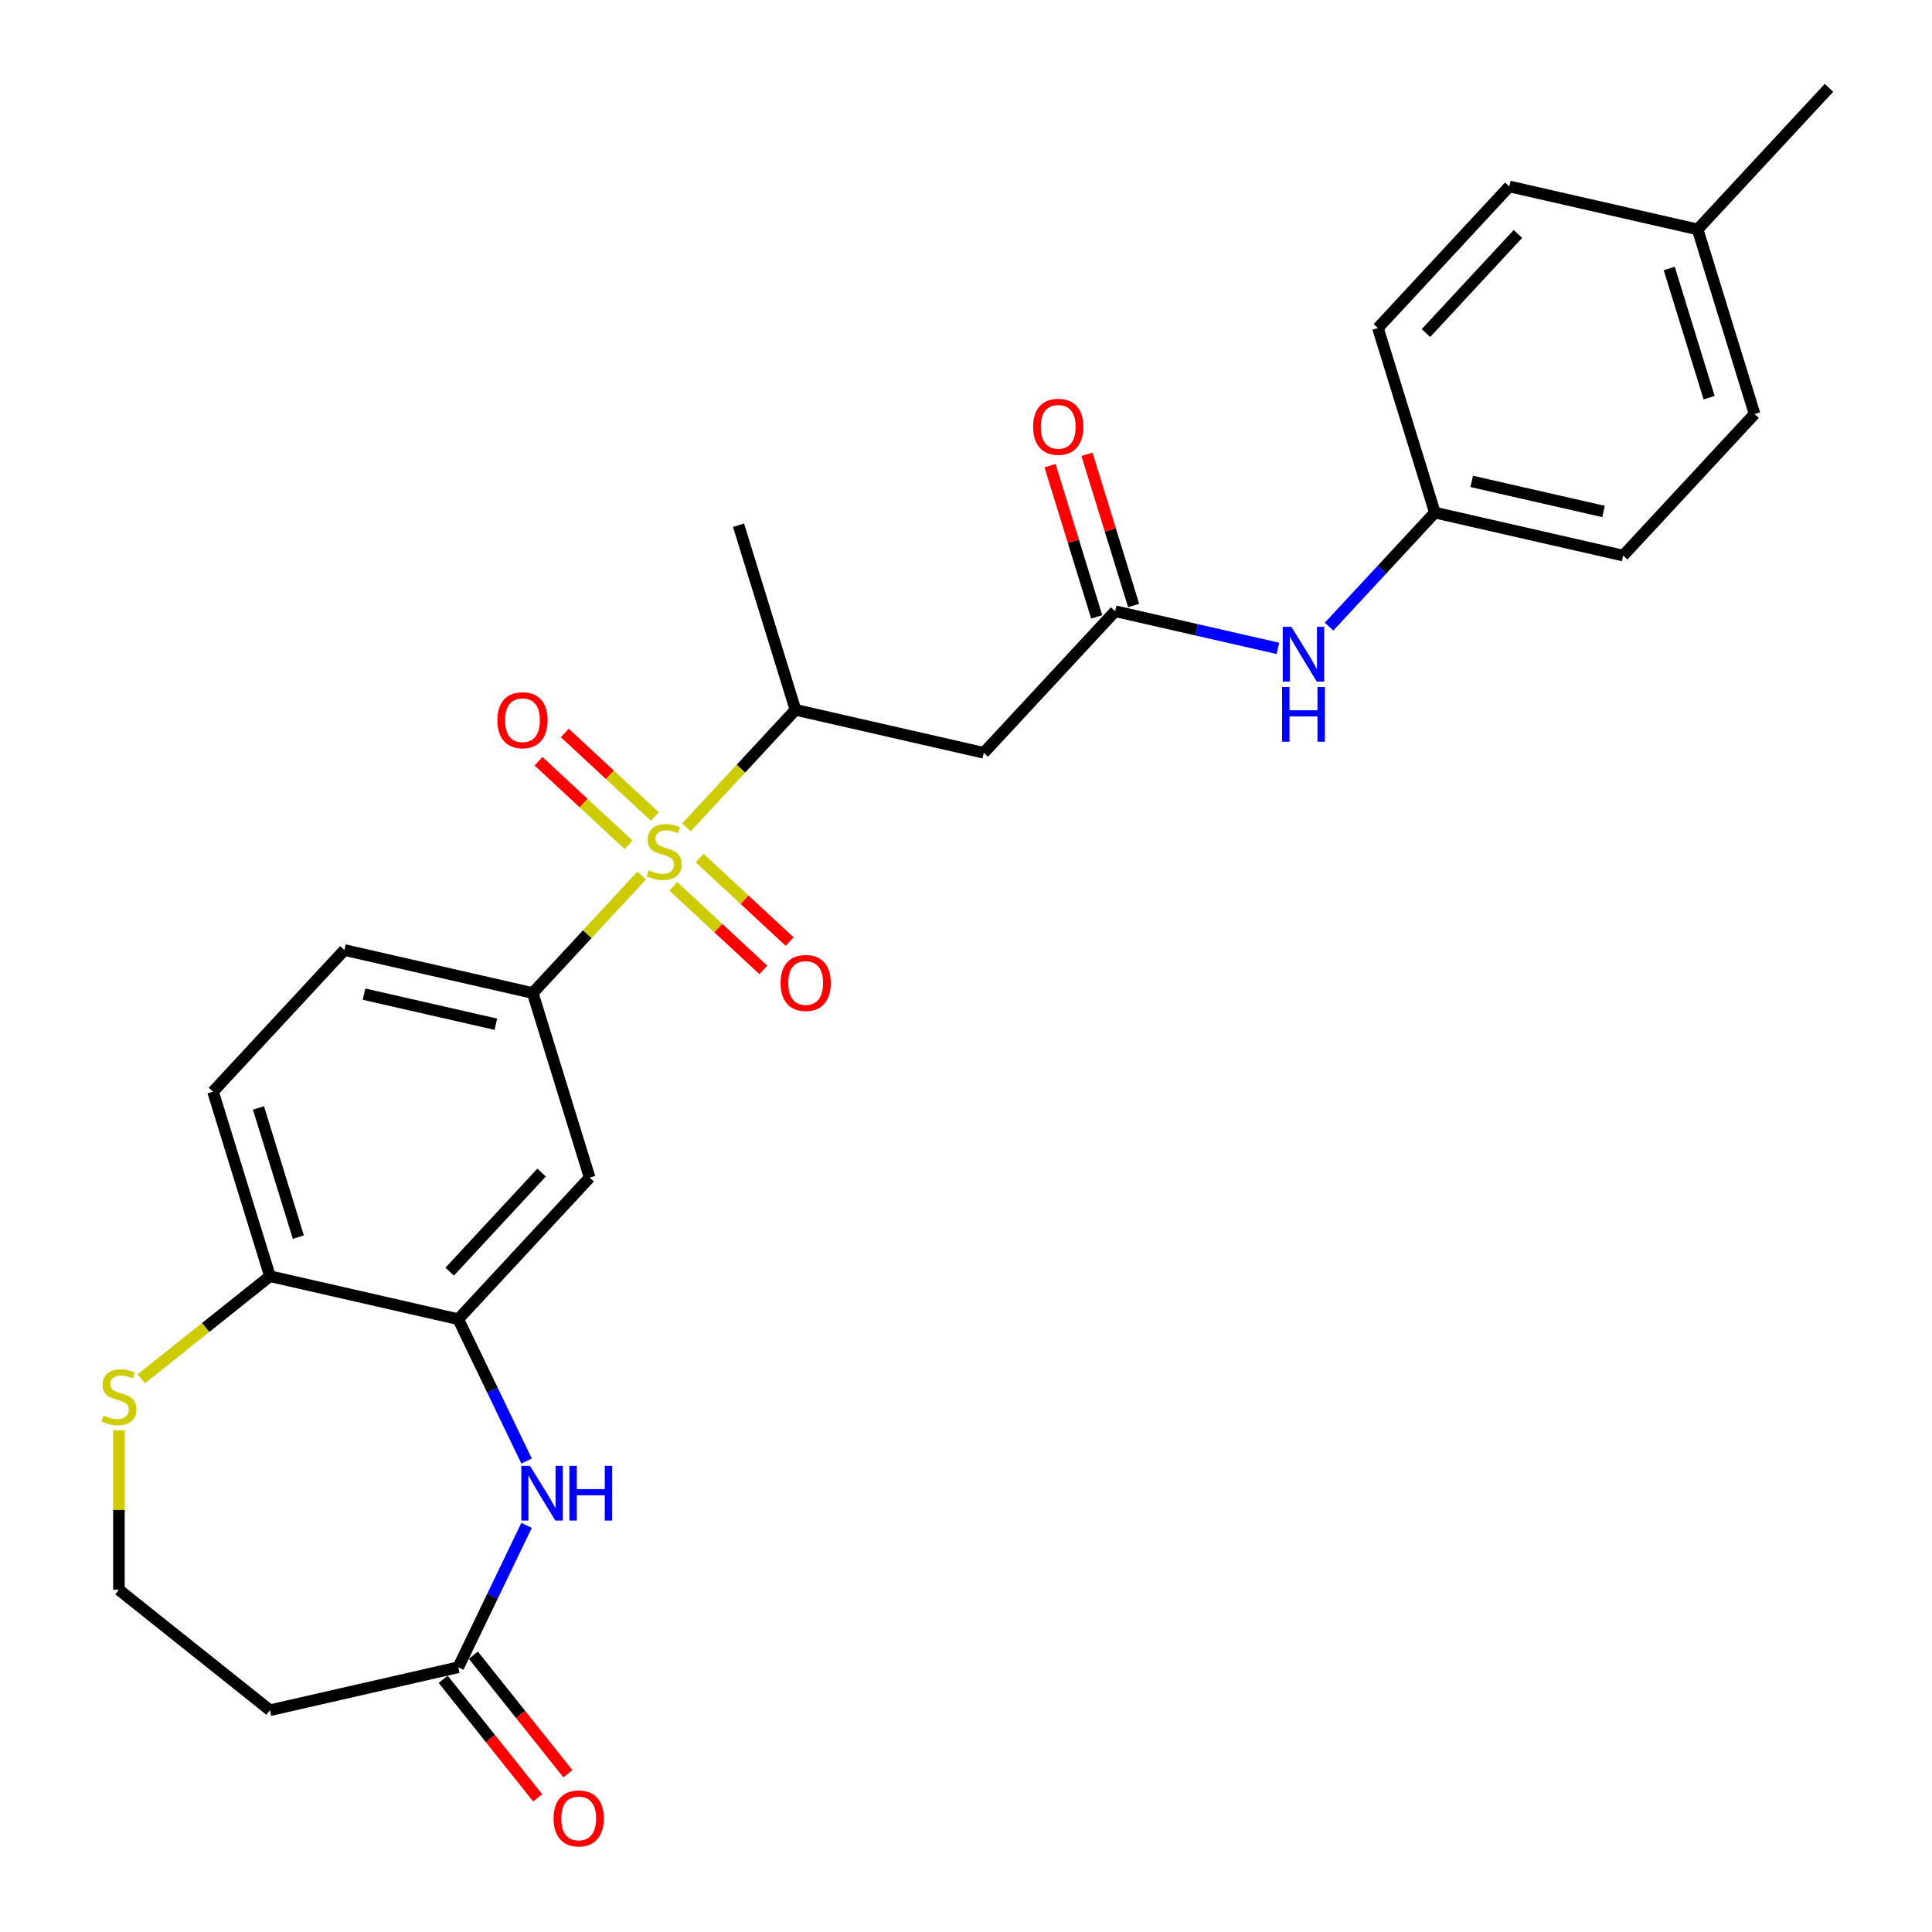 <?xml version='1.0' encoding='iso-8859-1'?>
<svg version='1.1' baseProfile='full'
              xmlns='http://www.w3.org/2000/svg'
                      xmlns:rdkit='http://www.rdkit.org/xml'
                      xmlns:xlink='http://www.w3.org/1999/xlink'
                  xml:space='preserve'
width='1000px' height='1000px' viewBox='0 0 1000 1000'>
<!-- END OF HEADER -->
<rect style='opacity:1.0;fill:#FFFFFF;stroke:none' width='1000' height='1000' x='0' y='0'> </rect>
<path class='bond-0' d='M 332.157,453.173 L 303.944,483.578' style='fill:none;fill-rule:evenodd;stroke:#CCCC00;stroke-width:6px;stroke-linecap:butt;stroke-linejoin:miter;stroke-opacity:1' />
<path class='bond-0' d='M 303.944,483.578 L 275.732,513.984' style='fill:none;fill-rule:evenodd;stroke:#000000;stroke-width:6px;stroke-linecap:butt;stroke-linejoin:miter;stroke-opacity:1' />
<path class='bond-3' d='M 355.312,428.217 L 383.524,397.812' style='fill:none;fill-rule:evenodd;stroke:#CCCC00;stroke-width:6px;stroke-linecap:butt;stroke-linejoin:miter;stroke-opacity:1' />
<path class='bond-3' d='M 383.524,397.812 L 411.737,367.406' style='fill:none;fill-rule:evenodd;stroke:#000000;stroke-width:6px;stroke-linecap:butt;stroke-linejoin:miter;stroke-opacity:1' />
<path class='bond-9' d='M 338.957,422.624 L 315.652,401' style='fill:none;fill-rule:evenodd;stroke:#CCCC00;stroke-width:6px;stroke-linecap:butt;stroke-linejoin:miter;stroke-opacity:1' />
<path class='bond-9' d='M 315.652,401 L 292.347,379.376' style='fill:none;fill-rule:evenodd;stroke:#FF0000;stroke-width:6px;stroke-linecap:butt;stroke-linejoin:miter;stroke-opacity:1' />
<path class='bond-9' d='M 325.357,437.282 L 302.052,415.658' style='fill:none;fill-rule:evenodd;stroke:#CCCC00;stroke-width:6px;stroke-linecap:butt;stroke-linejoin:miter;stroke-opacity:1' />
<path class='bond-9' d='M 302.052,415.658 L 278.747,394.034' style='fill:none;fill-rule:evenodd;stroke:#FF0000;stroke-width:6px;stroke-linecap:butt;stroke-linejoin:miter;stroke-opacity:1' />
<path class='bond-10' d='M 348.512,458.766 L 371.817,480.39' style='fill:none;fill-rule:evenodd;stroke:#CCCC00;stroke-width:6px;stroke-linecap:butt;stroke-linejoin:miter;stroke-opacity:1' />
<path class='bond-10' d='M 371.817,480.39 L 395.121,502.014' style='fill:none;fill-rule:evenodd;stroke:#FF0000;stroke-width:6px;stroke-linecap:butt;stroke-linejoin:miter;stroke-opacity:1' />
<path class='bond-10' d='M 362.112,444.108 L 385.417,465.732' style='fill:none;fill-rule:evenodd;stroke:#CCCC00;stroke-width:6px;stroke-linecap:butt;stroke-linejoin:miter;stroke-opacity:1' />
<path class='bond-10' d='M 385.417,465.732 L 408.722,487.356' style='fill:none;fill-rule:evenodd;stroke:#FF0000;stroke-width:6px;stroke-linecap:butt;stroke-linejoin:miter;stroke-opacity:1' />
<path class='bond-5' d='M 275.732,513.984 L 305.201,609.521' style='fill:none;fill-rule:evenodd;stroke:#000000;stroke-width:6px;stroke-linecap:butt;stroke-linejoin:miter;stroke-opacity:1' />
<path class='bond-14' d='M 275.732,513.984 L 178.26,491.737' style='fill:none;fill-rule:evenodd;stroke:#000000;stroke-width:6px;stroke-linecap:butt;stroke-linejoin:miter;stroke-opacity:1' />
<path class='bond-14' d='M 256.662,530.141 L 188.432,514.568' style='fill:none;fill-rule:evenodd;stroke:#000000;stroke-width:6px;stroke-linecap:butt;stroke-linejoin:miter;stroke-opacity:1' />
<path class='bond-1' d='M 272.556,756.231 L 254.877,719.52' style='fill:none;fill-rule:evenodd;stroke:#0000FF;stroke-width:6px;stroke-linecap:butt;stroke-linejoin:miter;stroke-opacity:1' />
<path class='bond-1' d='M 254.877,719.52 L 237.199,682.81' style='fill:none;fill-rule:evenodd;stroke:#000000;stroke-width:6px;stroke-linecap:butt;stroke-linejoin:miter;stroke-opacity:1' />
<path class='bond-7' d='M 272.556,789.543 L 254.877,826.254' style='fill:none;fill-rule:evenodd;stroke:#0000FF;stroke-width:6px;stroke-linecap:butt;stroke-linejoin:miter;stroke-opacity:1' />
<path class='bond-7' d='M 254.877,826.254 L 237.199,862.964' style='fill:none;fill-rule:evenodd;stroke:#000000;stroke-width:6px;stroke-linecap:butt;stroke-linejoin:miter;stroke-opacity:1' />
<path class='bond-2' d='M 237.199,682.81 L 305.201,609.521' style='fill:none;fill-rule:evenodd;stroke:#000000;stroke-width:6px;stroke-linecap:butt;stroke-linejoin:miter;stroke-opacity:1' />
<path class='bond-2' d='M 232.741,658.216 L 280.343,606.913' style='fill:none;fill-rule:evenodd;stroke:#000000;stroke-width:6px;stroke-linecap:butt;stroke-linejoin:miter;stroke-opacity:1' />
<path class='bond-27' d='M 237.199,682.81 L 139.727,660.563' style='fill:none;fill-rule:evenodd;stroke:#000000;stroke-width:6px;stroke-linecap:butt;stroke-linejoin:miter;stroke-opacity:1' />
<path class='bond-4' d='M 411.737,367.406 L 509.208,389.653' style='fill:none;fill-rule:evenodd;stroke:#000000;stroke-width:6px;stroke-linecap:butt;stroke-linejoin:miter;stroke-opacity:1' />
<path class='bond-25' d='M 411.737,367.406 L 382.268,271.869' style='fill:none;fill-rule:evenodd;stroke:#000000;stroke-width:6px;stroke-linecap:butt;stroke-linejoin:miter;stroke-opacity:1' />
<path class='bond-6' d='M 509.208,389.653 L 577.211,316.364' style='fill:none;fill-rule:evenodd;stroke:#000000;stroke-width:6px;stroke-linecap:butt;stroke-linejoin:miter;stroke-opacity:1' />
<path class='bond-12' d='M 577.211,316.364 L 619.328,325.977' style='fill:none;fill-rule:evenodd;stroke:#000000;stroke-width:6px;stroke-linecap:butt;stroke-linejoin:miter;stroke-opacity:1' />
<path class='bond-12' d='M 619.328,325.977 L 661.445,335.59' style='fill:none;fill-rule:evenodd;stroke:#0000FF;stroke-width:6px;stroke-linecap:butt;stroke-linejoin:miter;stroke-opacity:1' />
<path class='bond-15' d='M 586.764,313.417 L 574.691,274.277' style='fill:none;fill-rule:evenodd;stroke:#000000;stroke-width:6px;stroke-linecap:butt;stroke-linejoin:miter;stroke-opacity:1' />
<path class='bond-15' d='M 574.691,274.277 L 562.618,235.137' style='fill:none;fill-rule:evenodd;stroke:#FF0000;stroke-width:6px;stroke-linecap:butt;stroke-linejoin:miter;stroke-opacity:1' />
<path class='bond-15' d='M 567.657,319.311 L 555.584,280.171' style='fill:none;fill-rule:evenodd;stroke:#000000;stroke-width:6px;stroke-linecap:butt;stroke-linejoin:miter;stroke-opacity:1' />
<path class='bond-15' d='M 555.584,280.171 L 543.511,241.031' style='fill:none;fill-rule:evenodd;stroke:#FF0000;stroke-width:6px;stroke-linecap:butt;stroke-linejoin:miter;stroke-opacity:1' />
<path class='bond-13' d='M 237.199,862.964 L 139.727,885.211' style='fill:none;fill-rule:evenodd;stroke:#000000;stroke-width:6px;stroke-linecap:butt;stroke-linejoin:miter;stroke-opacity:1' />
<path class='bond-16' d='M 229.382,869.198 L 253.844,899.873' style='fill:none;fill-rule:evenodd;stroke:#000000;stroke-width:6px;stroke-linecap:butt;stroke-linejoin:miter;stroke-opacity:1' />
<path class='bond-16' d='M 253.844,899.873 L 278.307,930.547' style='fill:none;fill-rule:evenodd;stroke:#FF0000;stroke-width:6px;stroke-linecap:butt;stroke-linejoin:miter;stroke-opacity:1' />
<path class='bond-16' d='M 245.015,856.731 L 269.478,887.405' style='fill:none;fill-rule:evenodd;stroke:#000000;stroke-width:6px;stroke-linecap:butt;stroke-linejoin:miter;stroke-opacity:1' />
<path class='bond-16' d='M 269.478,887.405 L 293.94,918.08' style='fill:none;fill-rule:evenodd;stroke:#FF0000;stroke-width:6px;stroke-linecap:butt;stroke-linejoin:miter;stroke-opacity:1' />
<path class='bond-8' d='M 139.727,660.563 L 110.258,565.026' style='fill:none;fill-rule:evenodd;stroke:#000000;stroke-width:6px;stroke-linecap:butt;stroke-linejoin:miter;stroke-opacity:1' />
<path class='bond-8' d='M 154.414,640.338 L 133.786,573.463' style='fill:none;fill-rule:evenodd;stroke:#000000;stroke-width:6px;stroke-linecap:butt;stroke-linejoin:miter;stroke-opacity:1' />
<path class='bond-11' d='M 139.727,660.563 L 106.433,687.114' style='fill:none;fill-rule:evenodd;stroke:#000000;stroke-width:6px;stroke-linecap:butt;stroke-linejoin:miter;stroke-opacity:1' />
<path class='bond-11' d='M 106.433,687.114 L 73.139,713.665' style='fill:none;fill-rule:evenodd;stroke:#CCCC00;stroke-width:6px;stroke-linecap:butt;stroke-linejoin:miter;stroke-opacity:1' />
<path class='bond-18' d='M 61.561,740.274 L 61.561,781.575' style='fill:none;fill-rule:evenodd;stroke:#CCCC00;stroke-width:6px;stroke-linecap:butt;stroke-linejoin:miter;stroke-opacity:1' />
<path class='bond-18' d='M 61.561,781.575 L 61.561,822.876' style='fill:none;fill-rule:evenodd;stroke:#000000;stroke-width:6px;stroke-linecap:butt;stroke-linejoin:miter;stroke-opacity:1' />
<path class='bond-19' d='M 687.919,324.345 L 715.302,294.833' style='fill:none;fill-rule:evenodd;stroke:#0000FF;stroke-width:6px;stroke-linecap:butt;stroke-linejoin:miter;stroke-opacity:1' />
<path class='bond-19' d='M 715.302,294.833 L 742.684,265.322' style='fill:none;fill-rule:evenodd;stroke:#000000;stroke-width:6px;stroke-linecap:butt;stroke-linejoin:miter;stroke-opacity:1' />
<path class='bond-28' d='M 139.727,885.211 L 61.561,822.876' style='fill:none;fill-rule:evenodd;stroke:#000000;stroke-width:6px;stroke-linecap:butt;stroke-linejoin:miter;stroke-opacity:1' />
<path class='bond-17' d='M 178.26,491.737 L 110.258,565.026' style='fill:none;fill-rule:evenodd;stroke:#000000;stroke-width:6px;stroke-linecap:butt;stroke-linejoin:miter;stroke-opacity:1' />
<path class='bond-21' d='M 742.684,265.322 L 713.215,169.786' style='fill:none;fill-rule:evenodd;stroke:#000000;stroke-width:6px;stroke-linecap:butt;stroke-linejoin:miter;stroke-opacity:1' />
<path class='bond-22' d='M 742.684,265.322 L 840.156,287.569' style='fill:none;fill-rule:evenodd;stroke:#000000;stroke-width:6px;stroke-linecap:butt;stroke-linejoin:miter;stroke-opacity:1' />
<path class='bond-22' d='M 761.755,249.165 L 829.985,264.738' style='fill:none;fill-rule:evenodd;stroke:#000000;stroke-width:6px;stroke-linecap:butt;stroke-linejoin:miter;stroke-opacity:1' />
<path class='bond-20' d='M 878.689,118.744 L 908.158,214.28' style='fill:none;fill-rule:evenodd;stroke:#000000;stroke-width:6px;stroke-linecap:butt;stroke-linejoin:miter;stroke-opacity:1' />
<path class='bond-20' d='M 864.002,138.968 L 884.631,205.843' style='fill:none;fill-rule:evenodd;stroke:#000000;stroke-width:6px;stroke-linecap:butt;stroke-linejoin:miter;stroke-opacity:1' />
<path class='bond-26' d='M 878.689,118.744 L 946.692,45.455' style='fill:none;fill-rule:evenodd;stroke:#000000;stroke-width:6px;stroke-linecap:butt;stroke-linejoin:miter;stroke-opacity:1' />
<path class='bond-29' d='M 878.689,118.744 L 781.218,96.496' style='fill:none;fill-rule:evenodd;stroke:#000000;stroke-width:6px;stroke-linecap:butt;stroke-linejoin:miter;stroke-opacity:1' />
<path class='bond-23' d='M 713.215,169.786 L 781.218,96.496' style='fill:none;fill-rule:evenodd;stroke:#000000;stroke-width:6px;stroke-linecap:butt;stroke-linejoin:miter;stroke-opacity:1' />
<path class='bond-23' d='M 738.074,172.393 L 785.675,121.09' style='fill:none;fill-rule:evenodd;stroke:#000000;stroke-width:6px;stroke-linecap:butt;stroke-linejoin:miter;stroke-opacity:1' />
<path class='bond-24' d='M 840.156,287.569 L 908.158,214.28' style='fill:none;fill-rule:evenodd;stroke:#000000;stroke-width:6px;stroke-linecap:butt;stroke-linejoin:miter;stroke-opacity:1' />
<path  class='atom-0' d='M 335.736 450.413
Q 336.056 450.533, 337.376 451.093
Q 338.695 451.653, 340.135 452.013
Q 341.615 452.332, 343.054 452.332
Q 345.734 452.332, 347.294 451.053
Q 348.853 449.733, 348.853 447.454
Q 348.853 445.894, 348.053 444.934
Q 347.294 443.974, 346.094 443.454
Q 344.894 442.935, 342.895 442.335
Q 340.375 441.575, 338.855 440.855
Q 337.376 440.135, 336.296 438.615
Q 335.256 437.096, 335.256 434.536
Q 335.256 430.977, 337.656 428.778
Q 340.095 426.578, 344.894 426.578
Q 348.173 426.578, 351.893 428.138
L 350.973 431.217
Q 347.574 429.817, 345.014 429.817
Q 342.255 429.817, 340.735 430.977
Q 339.215 432.097, 339.255 434.056
Q 339.255 435.576, 340.015 436.496
Q 340.815 437.416, 341.935 437.936
Q 343.094 438.456, 345.014 439.055
Q 347.574 439.855, 349.093 440.655
Q 350.613 441.455, 351.693 443.095
Q 352.812 444.694, 352.812 447.454
Q 352.812 451.373, 350.173 453.492
Q 347.574 455.572, 343.214 455.572
Q 340.695 455.572, 338.775 455.012
Q 336.896 454.492, 334.656 453.572
L 335.736 450.413
' fill='#CCCC00'/>
<path  class='atom-2' d='M 274.319 758.73
L 283.597 773.727
Q 284.517 775.206, 285.996 777.886
Q 287.476 780.565, 287.556 780.725
L 287.556 758.73
L 291.315 758.73
L 291.315 787.044
L 287.436 787.044
L 277.478 770.647
Q 276.318 768.728, 275.079 766.528
Q 273.879 764.329, 273.519 763.649
L 273.519 787.044
L 269.84 787.044
L 269.84 758.73
L 274.319 758.73
' fill='#0000FF'/>
<path  class='atom-2' d='M 294.714 758.73
L 298.554 758.73
L 298.554 770.767
L 313.03 770.767
L 313.03 758.73
L 316.87 758.73
L 316.87 787.044
L 313.03 787.044
L 313.03 773.967
L 298.554 773.967
L 298.554 787.044
L 294.714 787.044
L 294.714 758.73
' fill='#0000FF'/>
<path  class='atom-10' d='M 257.448 372.773
Q 257.448 365.974, 260.807 362.175
Q 264.167 358.376, 270.445 358.376
Q 276.724 358.376, 280.083 362.175
Q 283.442 365.974, 283.442 372.773
Q 283.442 379.651, 280.043 383.57
Q 276.644 387.449, 270.445 387.449
Q 264.207 387.449, 260.807 383.57
Q 257.448 379.691, 257.448 372.773
M 270.445 384.25
Q 274.764 384.25, 277.084 381.371
Q 279.443 378.451, 279.443 372.773
Q 279.443 367.214, 277.084 364.414
Q 274.764 361.575, 270.445 361.575
Q 266.126 361.575, 263.767 364.374
Q 261.447 367.174, 261.447 372.773
Q 261.447 378.491, 263.767 381.371
Q 266.126 384.25, 270.445 384.25
' fill='#FF0000'/>
<path  class='atom-11' d='M 404.026 508.777
Q 404.026 501.979, 407.386 498.18
Q 410.745 494.381, 417.023 494.381
Q 423.302 494.381, 426.661 498.18
Q 430.021 501.979, 430.021 508.777
Q 430.021 515.656, 426.621 519.575
Q 423.222 523.454, 417.023 523.454
Q 410.785 523.454, 407.386 519.575
Q 404.026 515.696, 404.026 508.777
M 417.023 520.255
Q 421.343 520.255, 423.662 517.376
Q 426.022 514.456, 426.022 508.777
Q 426.022 503.219, 423.662 500.419
Q 421.343 497.58, 417.023 497.58
Q 412.704 497.58, 410.345 500.379
Q 408.025 503.179, 408.025 508.777
Q 408.025 514.496, 410.345 517.376
Q 412.704 520.255, 417.023 520.255
' fill='#FF0000'/>
<path  class='atom-12' d='M 53.563 732.616
Q 53.883 732.736, 55.203 733.296
Q 56.522 733.855, 57.962 734.215
Q 59.442 734.535, 60.881 734.535
Q 63.561 734.535, 65.12 733.256
Q 66.68 731.936, 66.68 729.656
Q 66.68 728.097, 65.88 727.137
Q 65.12 726.177, 63.921 725.657
Q 62.721 725.137, 60.721 724.537
Q 58.202 723.778, 56.682 723.058
Q 55.203 722.338, 54.123 720.818
Q 53.083 719.299, 53.083 716.739
Q 53.083 713.18, 55.482 710.98
Q 57.922 708.781, 62.721 708.781
Q 66 708.781, 69.719 710.341
L 68.799 713.42
Q 65.4 712.02, 62.841 712.02
Q 60.081 712.02, 58.562 713.18
Q 57.042 714.3, 57.082 716.259
Q 57.082 717.779, 57.842 718.699
Q 58.642 719.619, 59.761 720.138
Q 60.921 720.658, 62.841 721.258
Q 65.4 722.058, 66.92 722.858
Q 68.44 723.658, 69.519 725.297
Q 70.639 726.897, 70.639 729.656
Q 70.639 733.576, 68 735.695
Q 65.4 737.775, 61.041 737.775
Q 58.522 737.775, 56.602 737.215
Q 54.723 736.695, 52.483 735.775
L 53.563 732.616
' fill='#CCCC00'/>
<path  class='atom-13' d='M 668.423 324.454
L 677.701 339.451
Q 678.621 340.931, 680.101 343.61
Q 681.581 346.289, 681.661 346.449
L 681.661 324.454
L 685.42 324.454
L 685.42 352.768
L 681.541 352.768
L 671.583 336.372
Q 670.423 334.452, 669.183 332.253
Q 667.984 330.053, 667.624 329.373
L 667.624 352.768
L 663.944 352.768
L 663.944 324.454
L 668.423 324.454
' fill='#0000FF'/>
<path  class='atom-13' d='M 663.605 355.599
L 667.444 355.599
L 667.444 367.637
L 681.921 367.637
L 681.921 355.599
L 685.76 355.599
L 685.76 383.913
L 681.921 383.913
L 681.921 370.836
L 667.444 370.836
L 667.444 383.913
L 663.605 383.913
L 663.605 355.599
' fill='#0000FF'/>
<path  class='atom-16' d='M 534.744 220.908
Q 534.744 214.109, 538.104 210.31
Q 541.463 206.511, 547.742 206.511
Q 554.02 206.511, 557.379 210.31
Q 560.739 214.109, 560.739 220.908
Q 560.739 227.786, 557.339 231.705
Q 553.94 235.584, 547.742 235.584
Q 541.503 235.584, 538.104 231.705
Q 534.744 227.826, 534.744 220.908
M 547.742 232.385
Q 552.061 232.385, 554.38 229.506
Q 556.74 226.586, 556.74 220.908
Q 556.74 215.349, 554.38 212.549
Q 552.061 209.71, 547.742 209.71
Q 543.422 209.71, 541.063 212.509
Q 538.744 215.309, 538.744 220.908
Q 538.744 226.626, 541.063 229.506
Q 543.422 232.385, 547.742 232.385
' fill='#FF0000'/>
<path  class='atom-17' d='M 286.537 941.21
Q 286.537 934.412, 289.896 930.612
Q 293.255 926.813, 299.534 926.813
Q 305.813 926.813, 309.172 930.612
Q 312.531 934.412, 312.531 941.21
Q 312.531 948.089, 309.132 952.008
Q 305.733 955.887, 299.534 955.887
Q 293.295 955.887, 289.896 952.008
Q 286.537 948.129, 286.537 941.21
M 299.534 952.688
Q 303.853 952.688, 306.173 949.808
Q 308.532 946.889, 308.532 941.21
Q 308.532 935.651, 306.173 932.852
Q 303.853 930.013, 299.534 930.013
Q 295.215 930.013, 292.855 932.812
Q 290.536 935.611, 290.536 941.21
Q 290.536 946.929, 292.855 949.808
Q 295.215 952.688, 299.534 952.688
' fill='#FF0000'/>
</svg>
